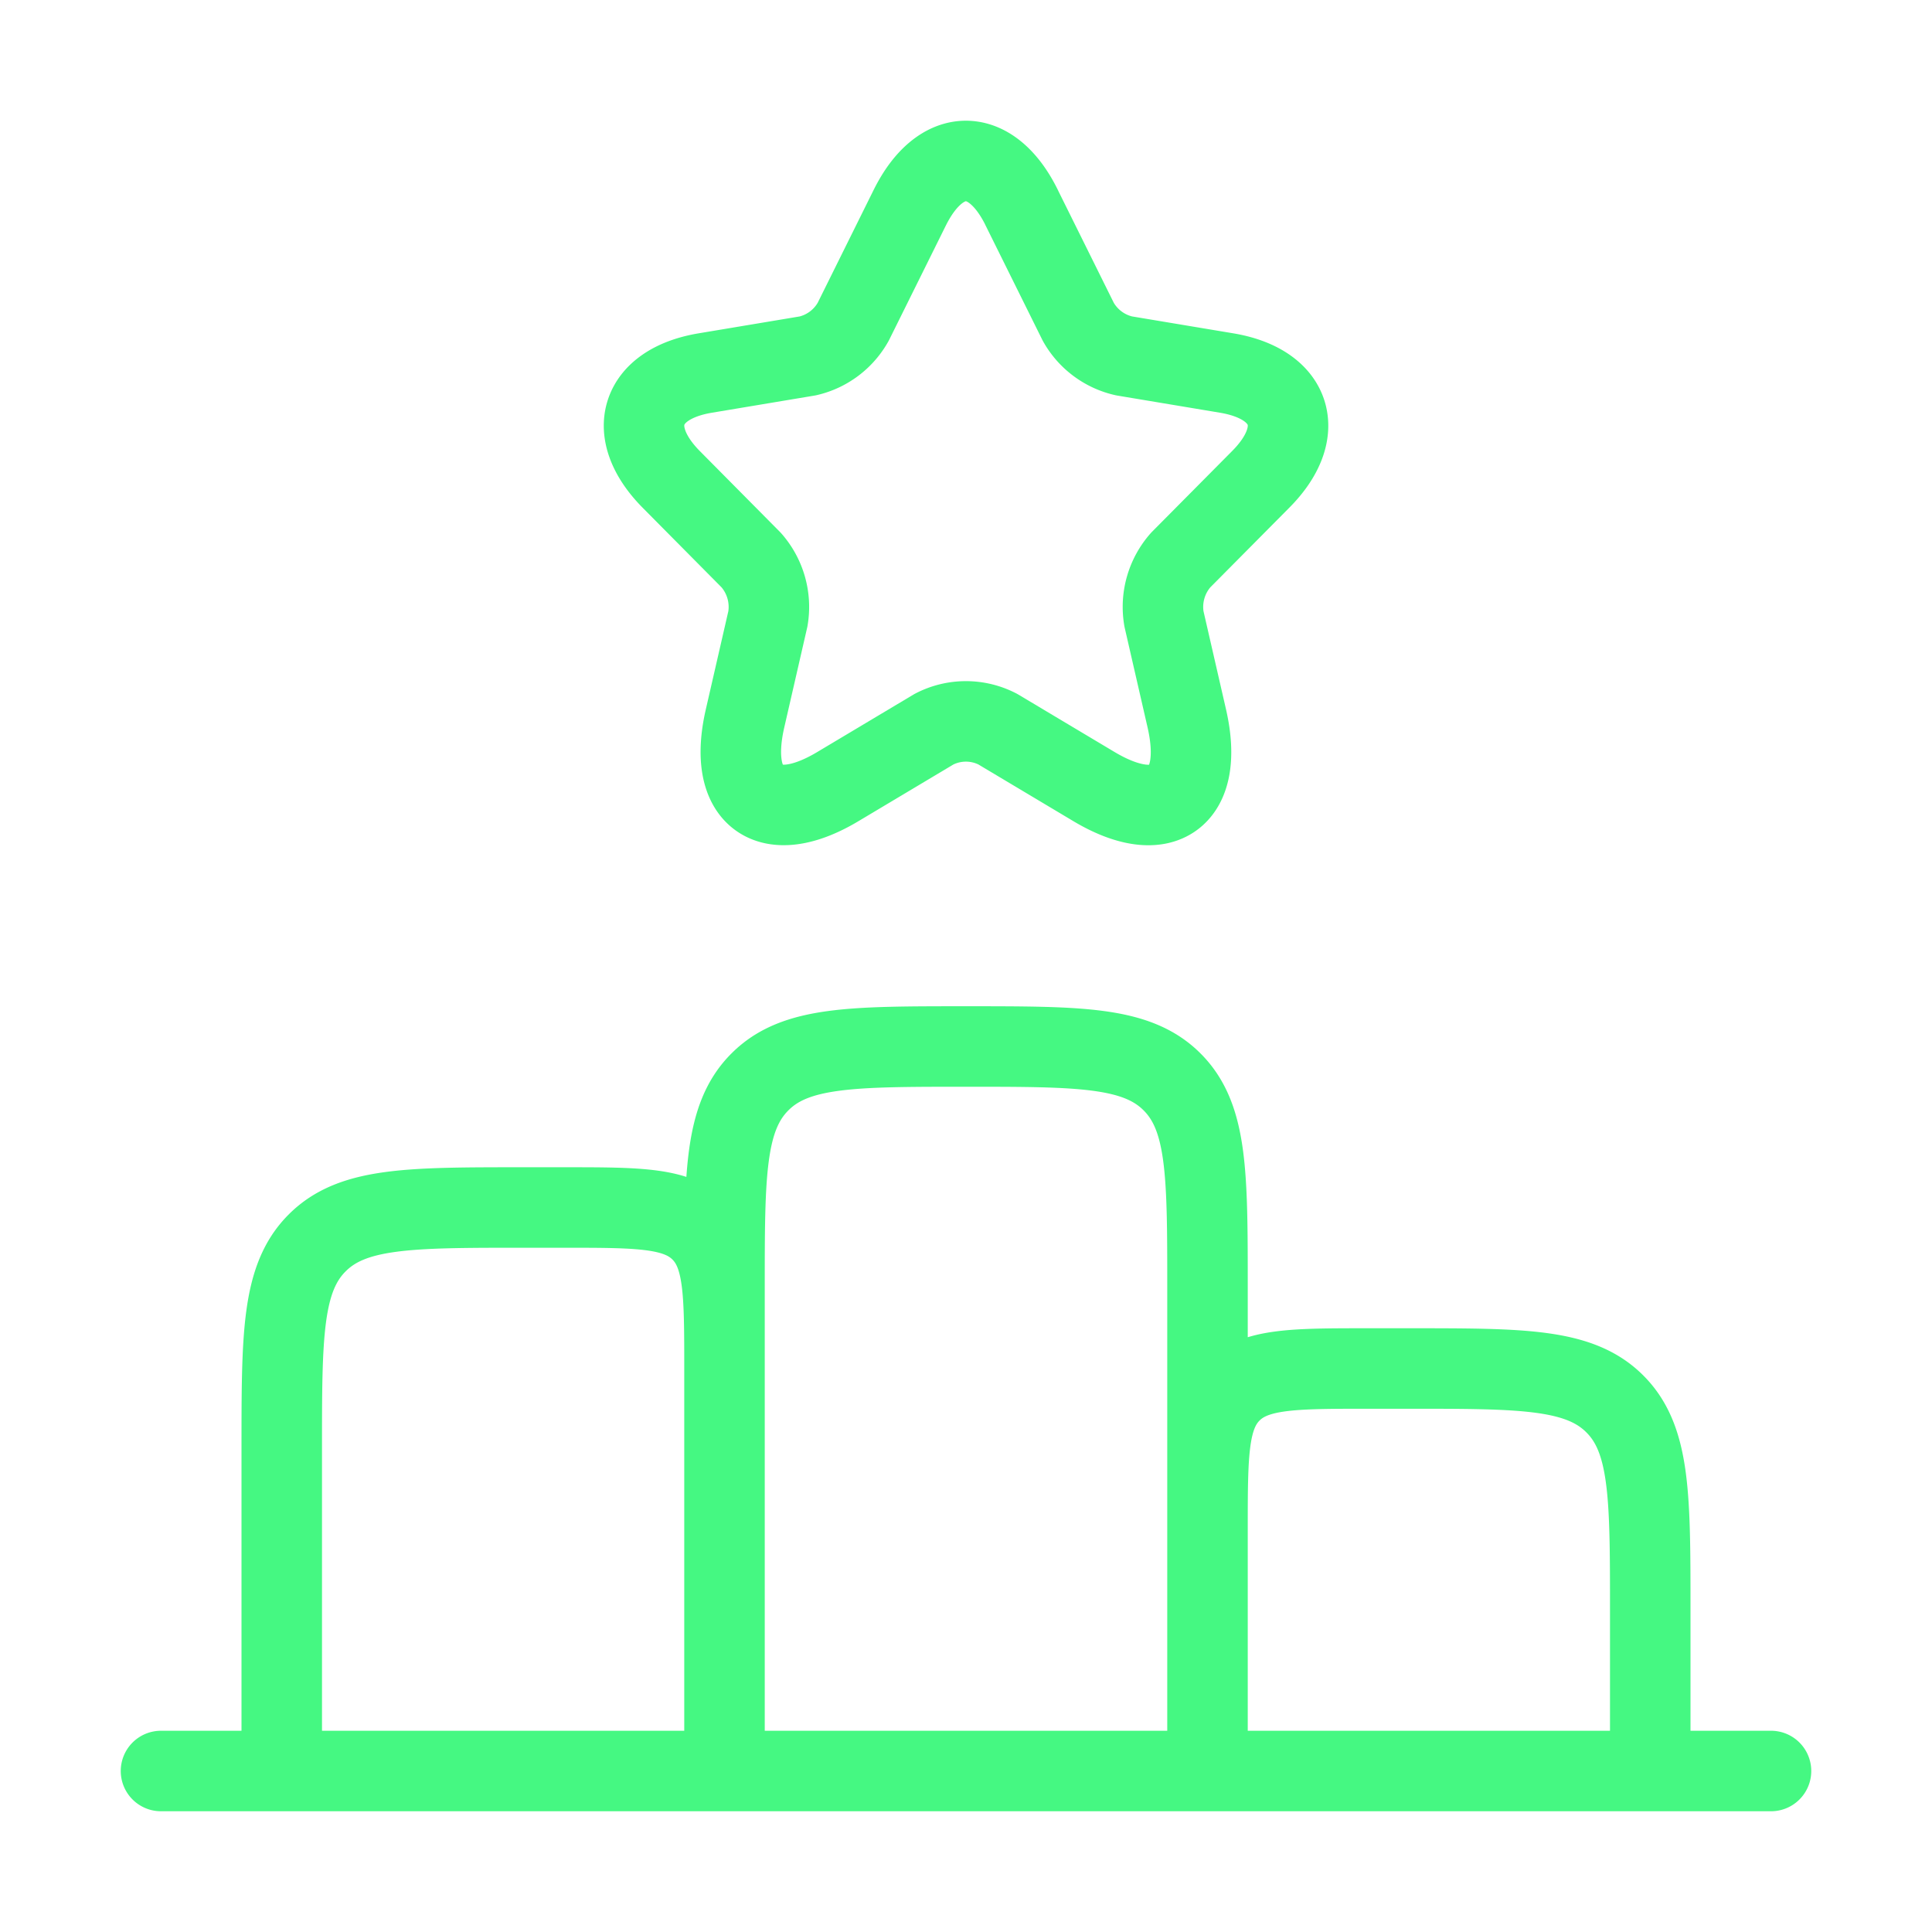 <svg xmlns="http://www.w3.org/2000/svg" width="70" height="70" viewBox="0 0 24 24">
	<path fill="none" stroke="#45F882" stroke-linecap="round" stroke-linejoin="round" stroke-width="1.0" d="M3.5 18c0-1.414 0-2.121.44-2.56C4.378 15 5.085 15 6.5 15H7c.943 0 1.414 0 1.707.293S9 16.057 9 17v5H3.5zM15 19c0-.943 0-1.414.293-1.707S16.057 17 17 17h.5c1.414 0 2.121 0 2.56.44c.44.439.44 1.146.44 2.56v2H15zM2 22h20M9 16c0-1.414 0-2.121.44-2.56C9.878 13 10.585 13 12 13s2.121 0 2.56.44c.44.439.44 1.146.44 2.56v6H9zm3.691-13.422l.704 1.42a.87.87 0 0 0 .568.423l1.276.213c.816.137 1.008.734.42 1.323l-.992 1a.88.88 0 0 0-.208.73l.284 1.238c.224.98-.292 1.359-1.152.847l-1.196-.714a.86.86 0 0 0-.792 0l-1.196.714c-.856.512-1.376.129-1.152-.847l.284-1.238a.88.88 0 0 0-.208-.73l-.991-1c-.584-.589-.396-1.186.42-1.323l1.275-.213a.87.87 0 0 0 .564-.424l.704-1.42c.384-.77 1.008-.77 1.388 0" color="currentColor"/>
</svg>